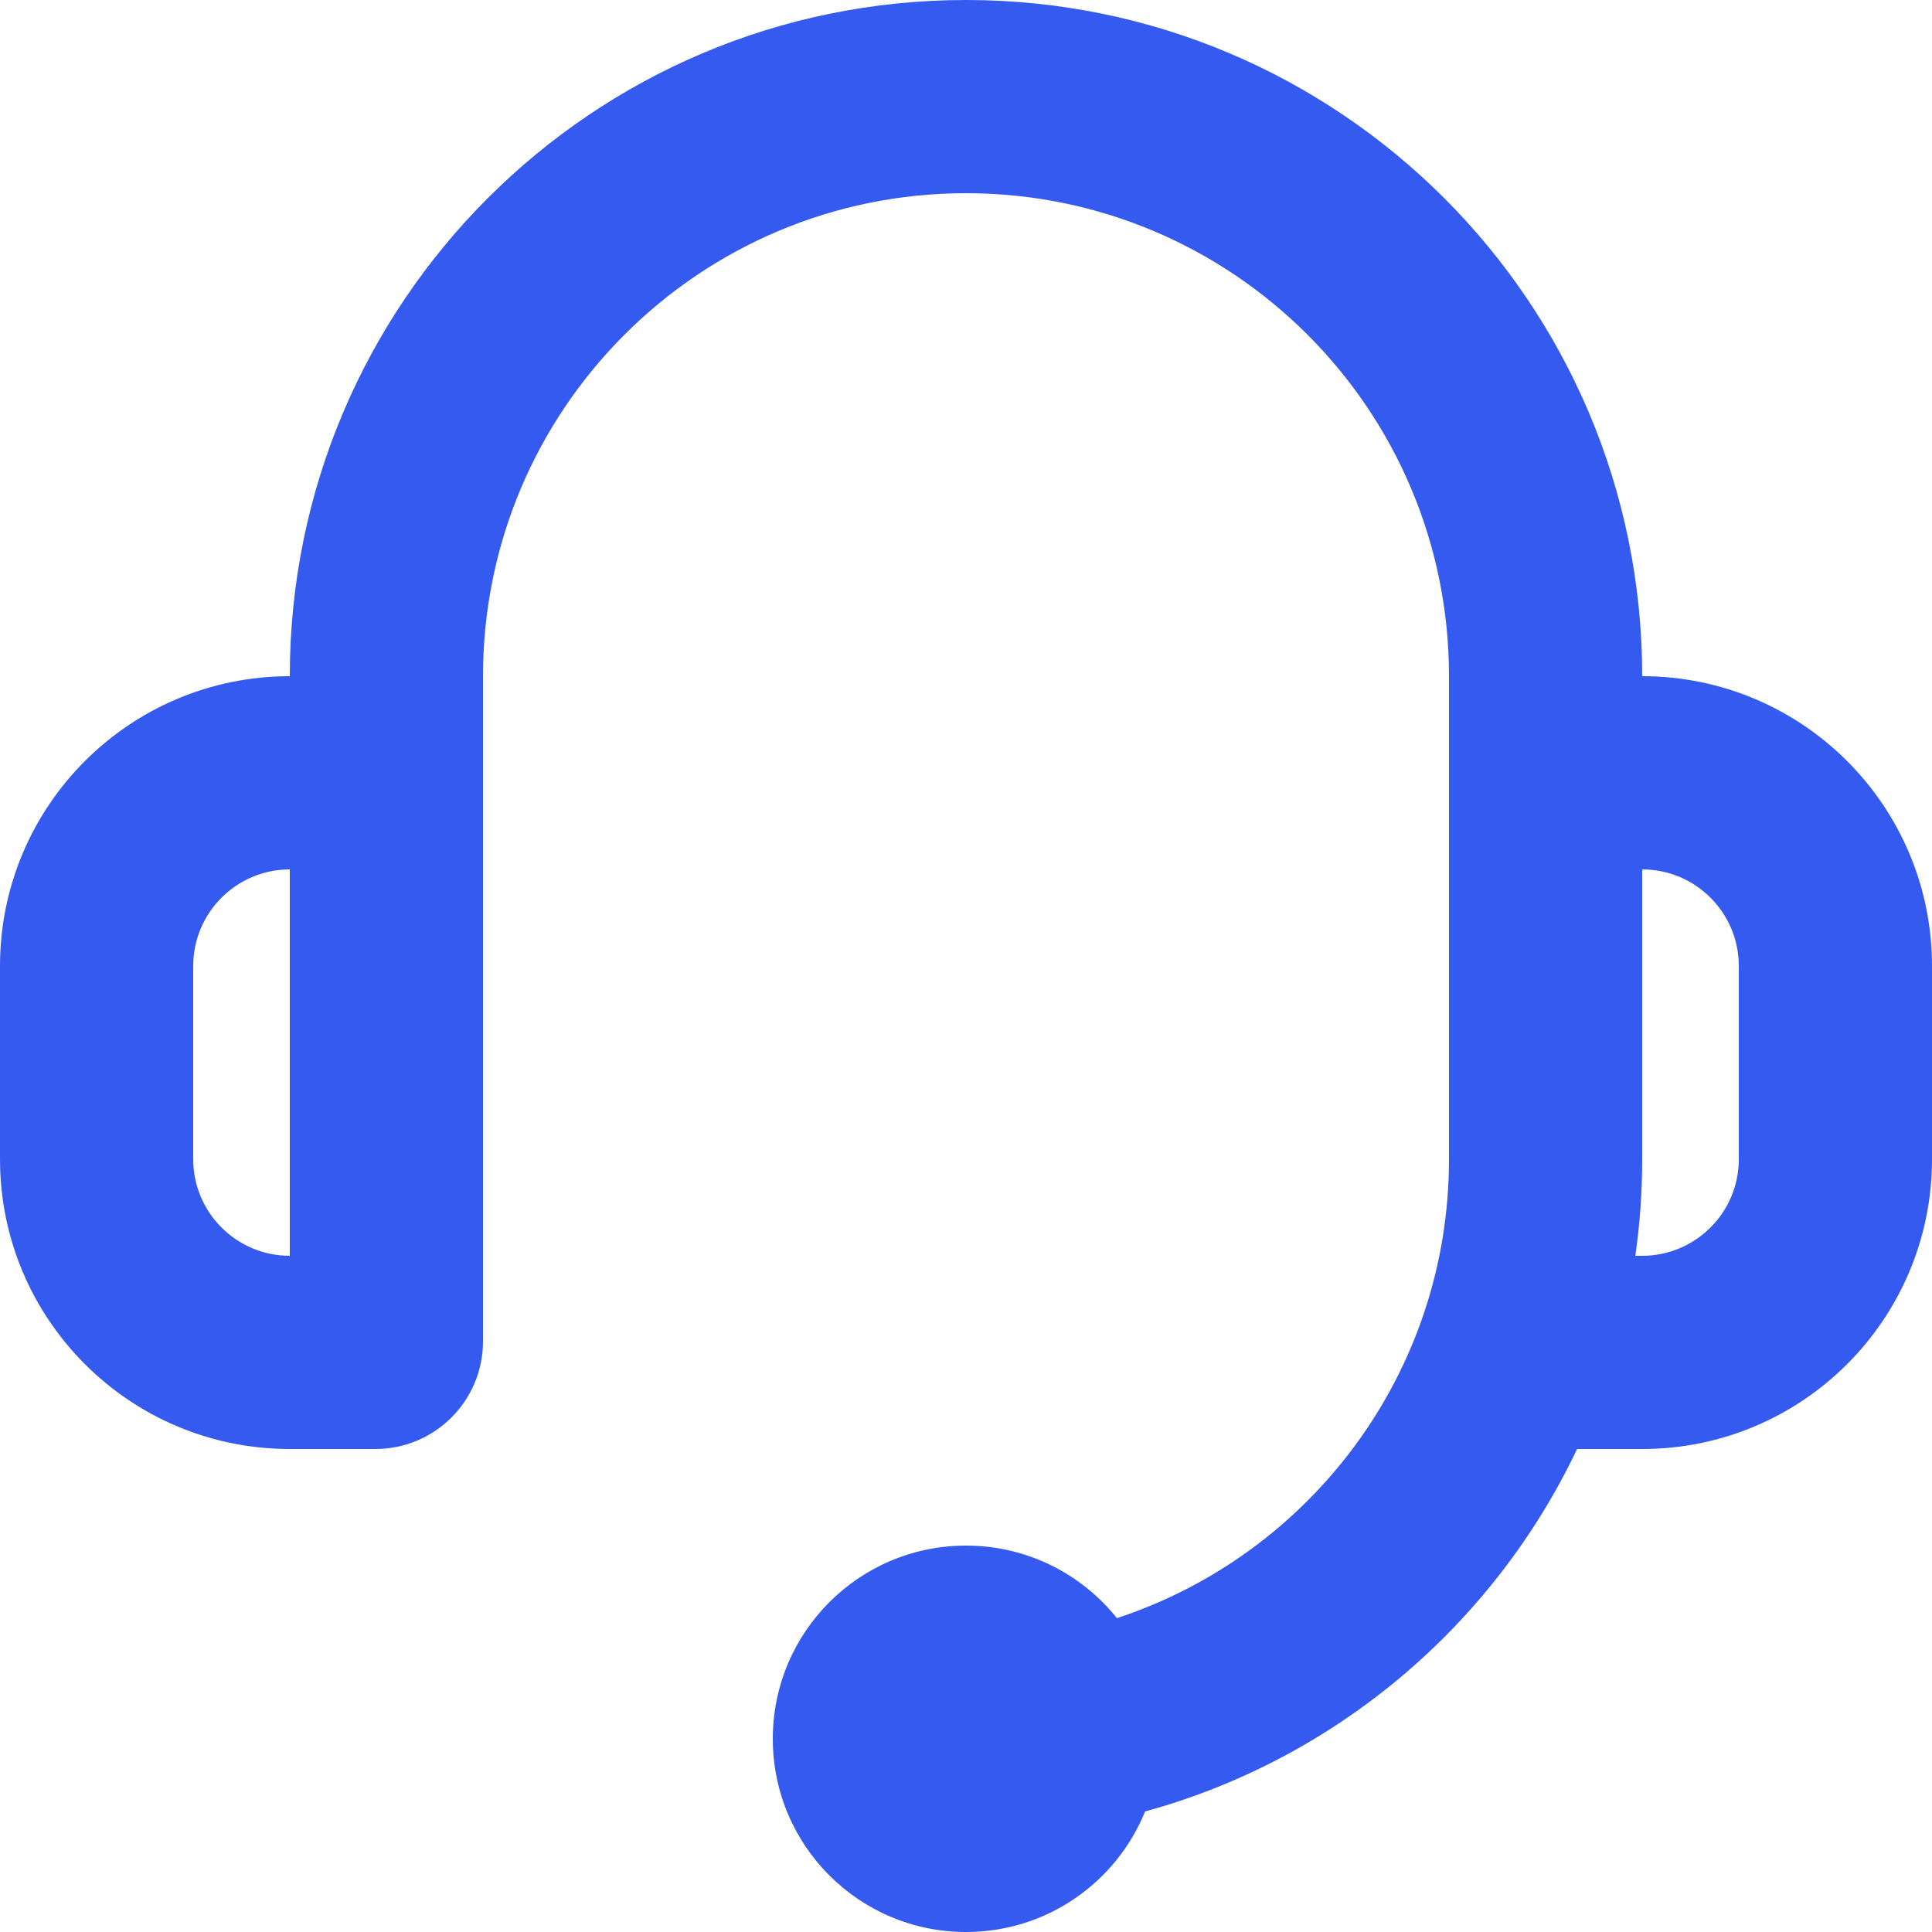 <svg width="20" height="20" viewBox="0 0 20 20" fill="none" xmlns="http://www.w3.org/2000/svg">
<path fill-rule="evenodd" clip-rule="evenodd" d="M10 0C6.134 0 3 3.134 3 7C1.343 7 0 8.343 0 10V12C0 13.657 1.343 15 3 15H3.886C4.501 15 5 14.501 5 13.886V7C5 4.239 7.239 2 10 2C12.761 2 15 4.239 15 7V12C15 14.216 13.559 16.095 11.562 16.751C11.196 16.293 10.632 16 10 16C8.895 16 8 16.895 8 18C8 19.105 8.895 20 10 20C10.839 20 11.557 19.484 11.854 18.752C13.832 18.21 15.461 16.821 16.326 15H17C18.657 15 20 13.657 20 12V10C20 8.343 18.657 7 17 7C17 3.134 13.866 0 10 0ZM2 10C2 9.448 2.448 9 3 9V13C2.448 13 2 12.552 2 12V10ZM17 13H16.929C16.976 12.673 17 12.339 17 12V9C17.552 9 18 9.448 18 10V12C18 12.552 17.552 13 17 13Z" fill="#355AF0"/>
</svg>
